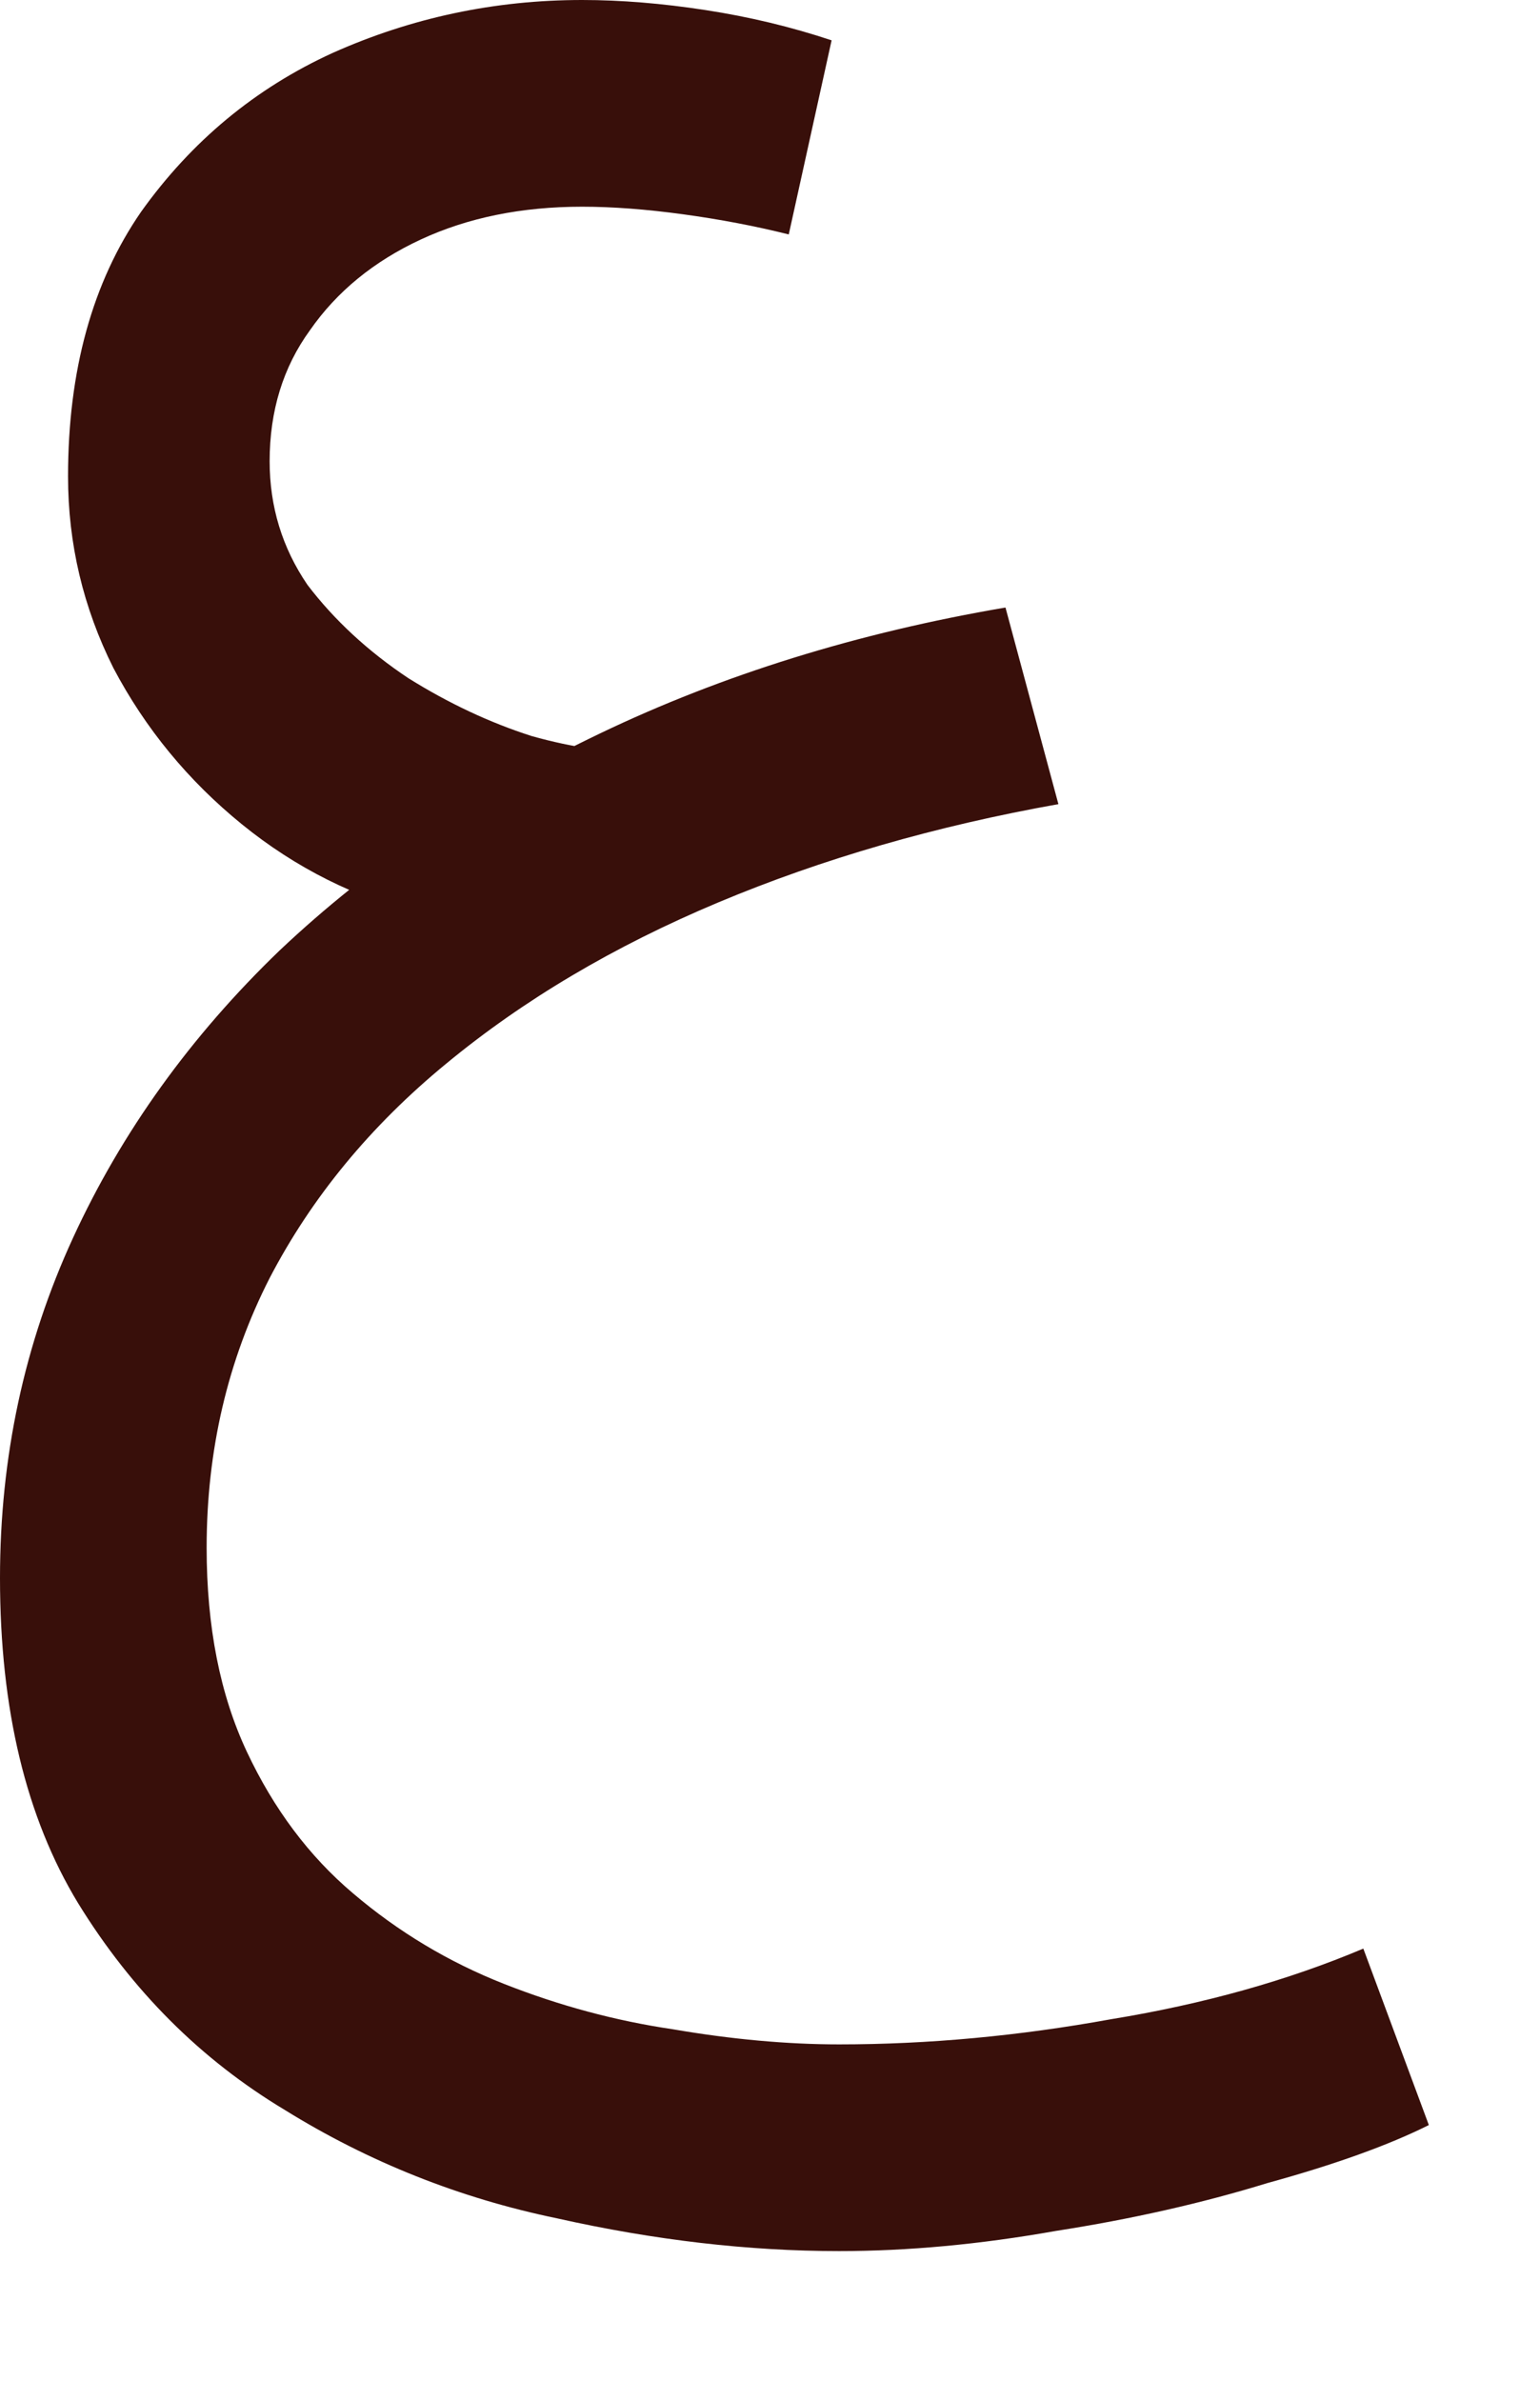 <svg width="11" height="17" viewBox="0 0 11 17" fill="none" xmlns="http://www.w3.org/2000/svg">
<path d="M5.994 16.074C5.346 16.074 4.674 15.996 3.978 15.84C3.282 15.696 2.634 15.438 2.034 15.066C1.434 14.706 0.942 14.214 0.558 13.59C0.186 12.978 0 12.204 0 11.268C0 10.404 0.174 9.594 0.522 8.838C0.87 8.082 1.362 7.398 1.998 6.786C2.646 6.174 3.408 5.658 4.284 5.238C5.16 4.818 6.126 4.518 7.182 4.338L7.56 5.742C6.684 5.898 5.874 6.132 5.13 6.444C4.386 6.756 3.738 7.14 3.186 7.596C2.646 8.04 2.226 8.55 1.926 9.126C1.626 9.714 1.476 10.356 1.476 11.052C1.476 11.616 1.572 12.102 1.764 12.51C1.956 12.918 2.208 13.254 2.52 13.518C2.844 13.794 3.204 14.01 3.6 14.166C3.996 14.322 4.398 14.43 4.806 14.49C5.226 14.562 5.622 14.598 5.994 14.598C6.63 14.598 7.278 14.538 7.938 14.418C8.598 14.31 9.198 14.142 9.738 13.914L10.206 15.174C9.918 15.318 9.534 15.456 9.054 15.588C8.586 15.732 8.082 15.846 7.542 15.93C7.002 16.026 6.486 16.074 5.994 16.074ZM3.024 6.534C2.544 6.414 2.112 6.198 1.728 5.886C1.344 5.574 1.038 5.202 0.81 4.77C0.594 4.338 0.486 3.882 0.486 3.402C0.486 2.646 0.66 2.016 1.008 1.512C1.368 1.008 1.824 0.63 2.376 0.378C2.94 0.126 3.534 0 4.158 0C4.434 0 4.728 0.024 5.04 0.072C5.352 0.12 5.652 0.192 5.94 0.288L5.634 1.674C5.394 1.614 5.142 1.566 4.878 1.53C4.614 1.494 4.374 1.476 4.158 1.476C3.726 1.476 3.342 1.554 3.006 1.71C2.67 1.866 2.406 2.082 2.214 2.358C2.022 2.622 1.926 2.934 1.926 3.294C1.926 3.618 2.016 3.912 2.196 4.176C2.388 4.428 2.628 4.65 2.916 4.842C3.204 5.022 3.498 5.16 3.798 5.256C4.098 5.34 4.362 5.376 4.59 5.364L3.024 6.534Z" fill="#380F0A"/>
</svg>
